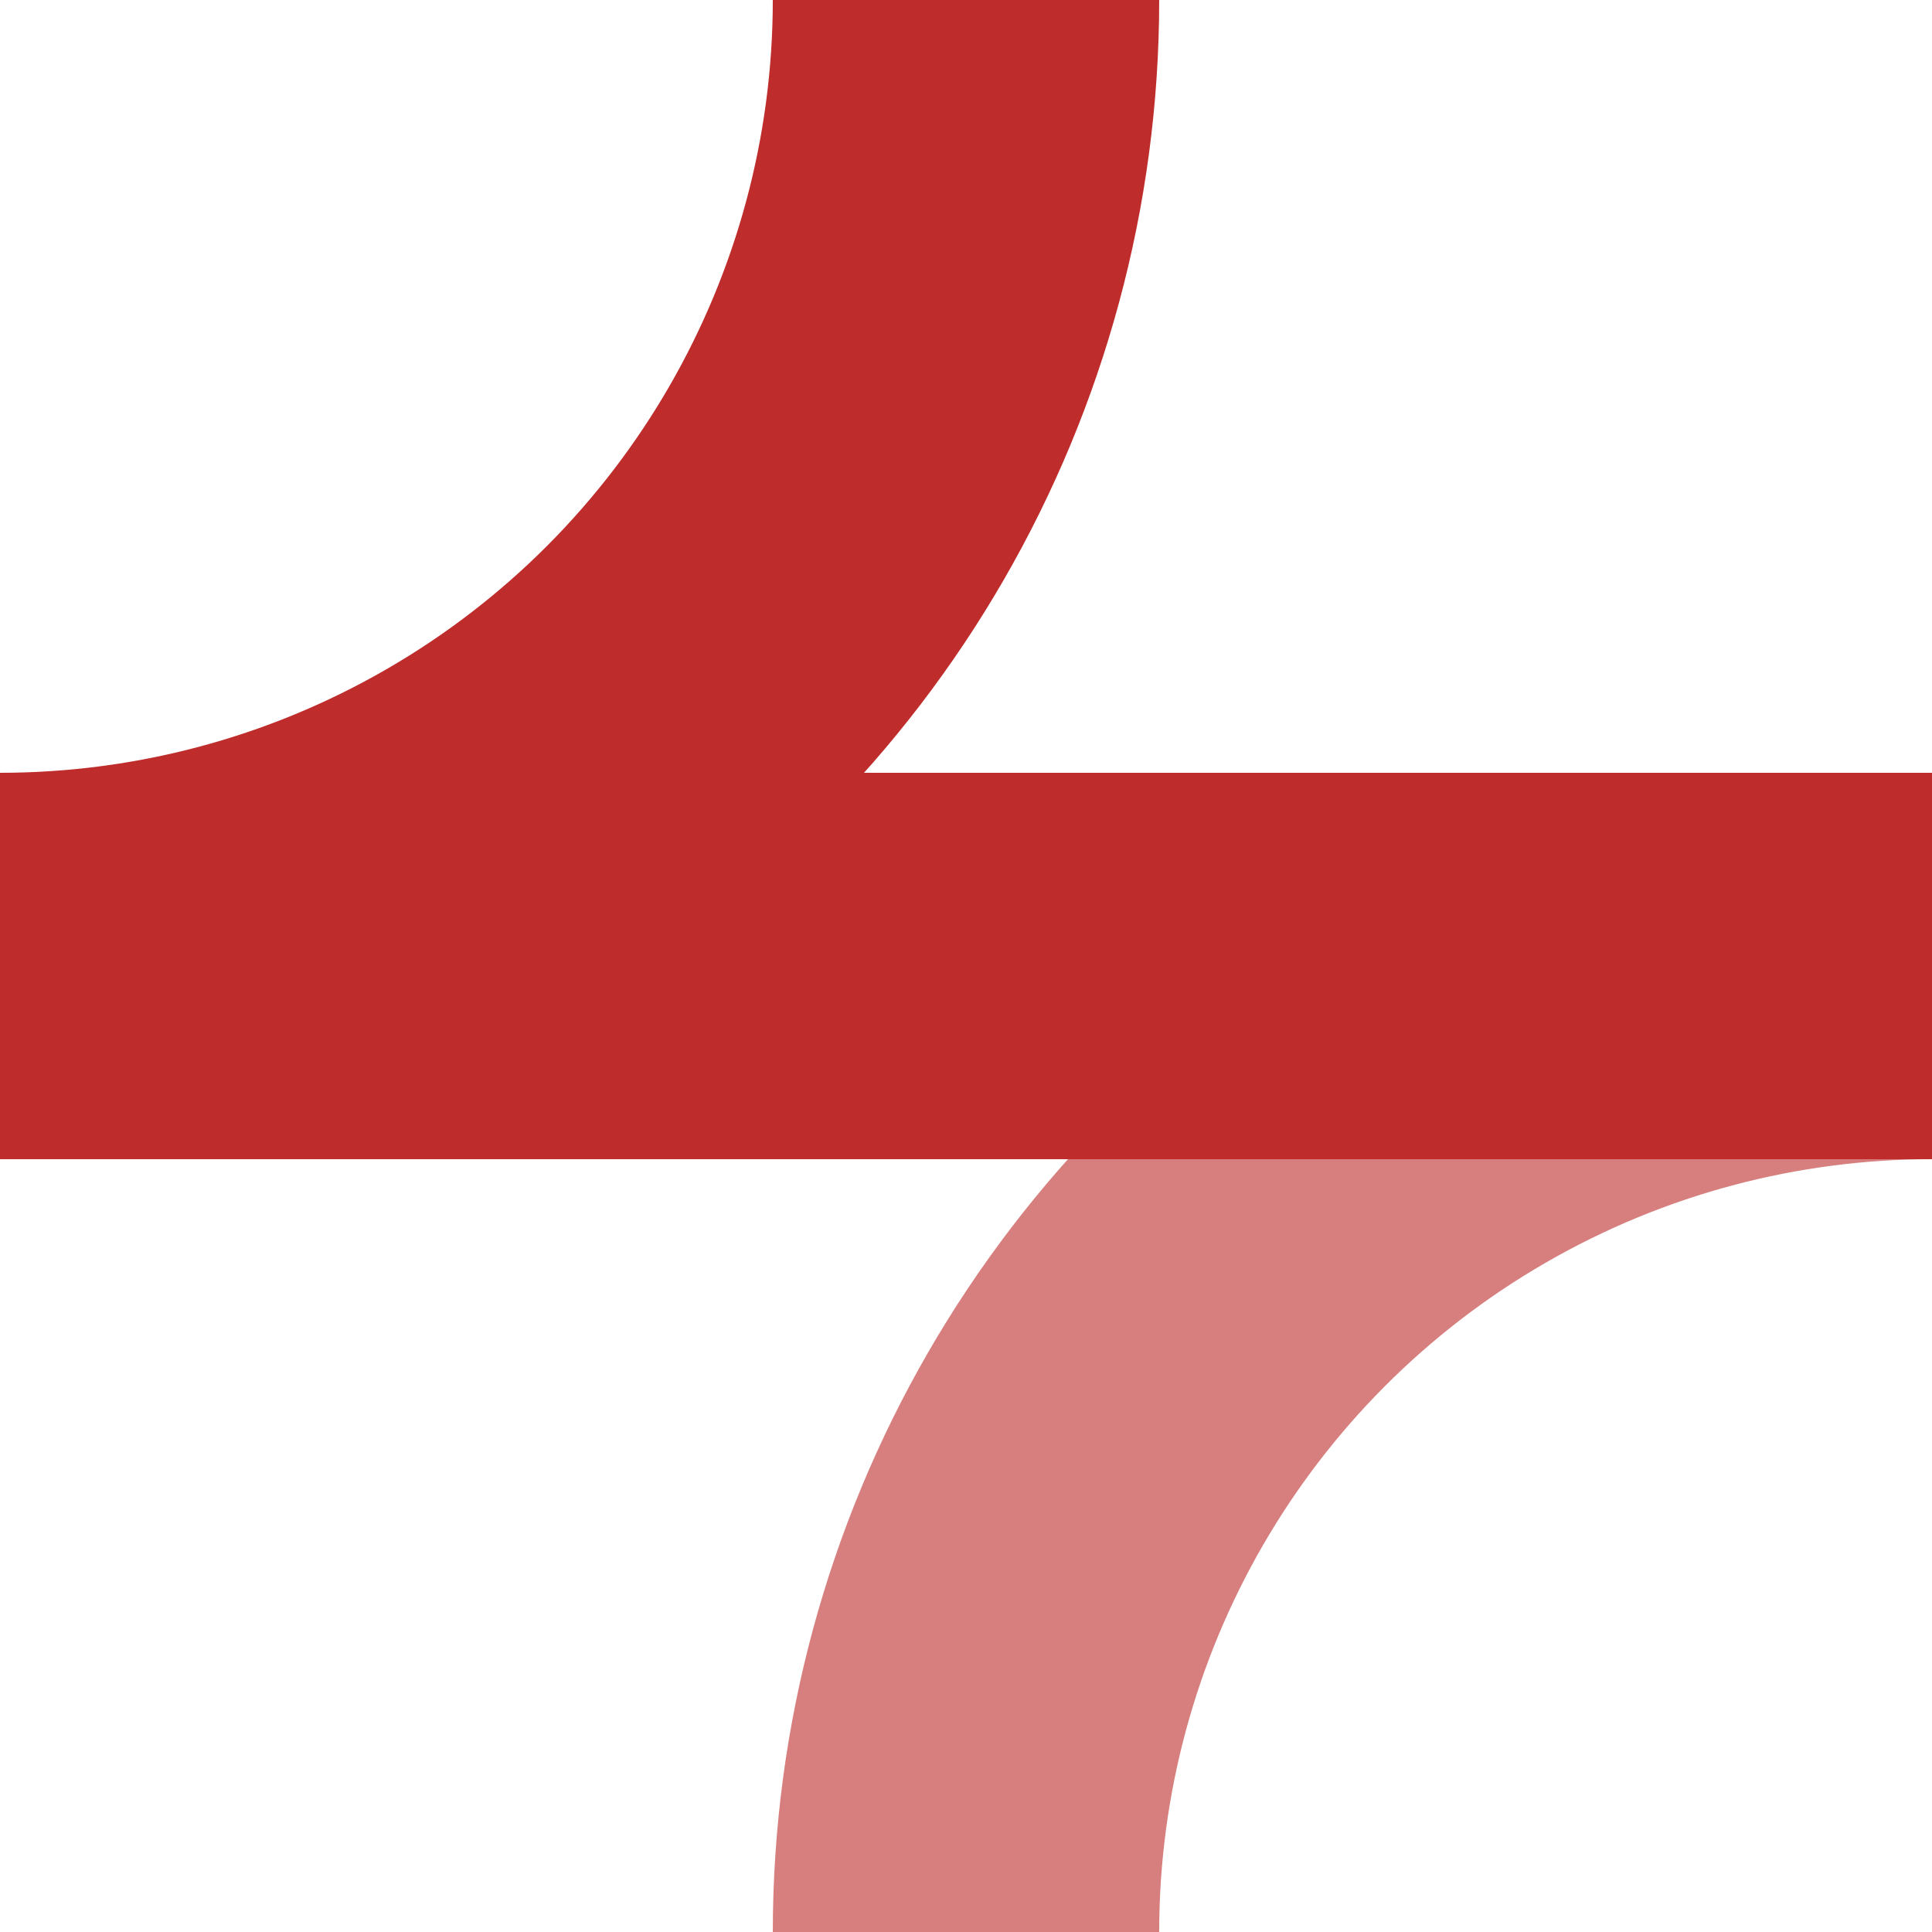 <?xml version="1.0"?>
<svg xmlns="http://www.w3.org/2000/svg" width="500" height="500">
<title>BSicon Abzweig</title>

<g stroke-width="100" fill="none">
<circle cx="0" cy="0" r="250" stroke="#be2d2c" />
<circle cx="500" cy="500" r="250" stroke="#d77f7e" />
<path d="M 0,250 H 500" stroke="#be2d2c" />
</g>
</svg>
